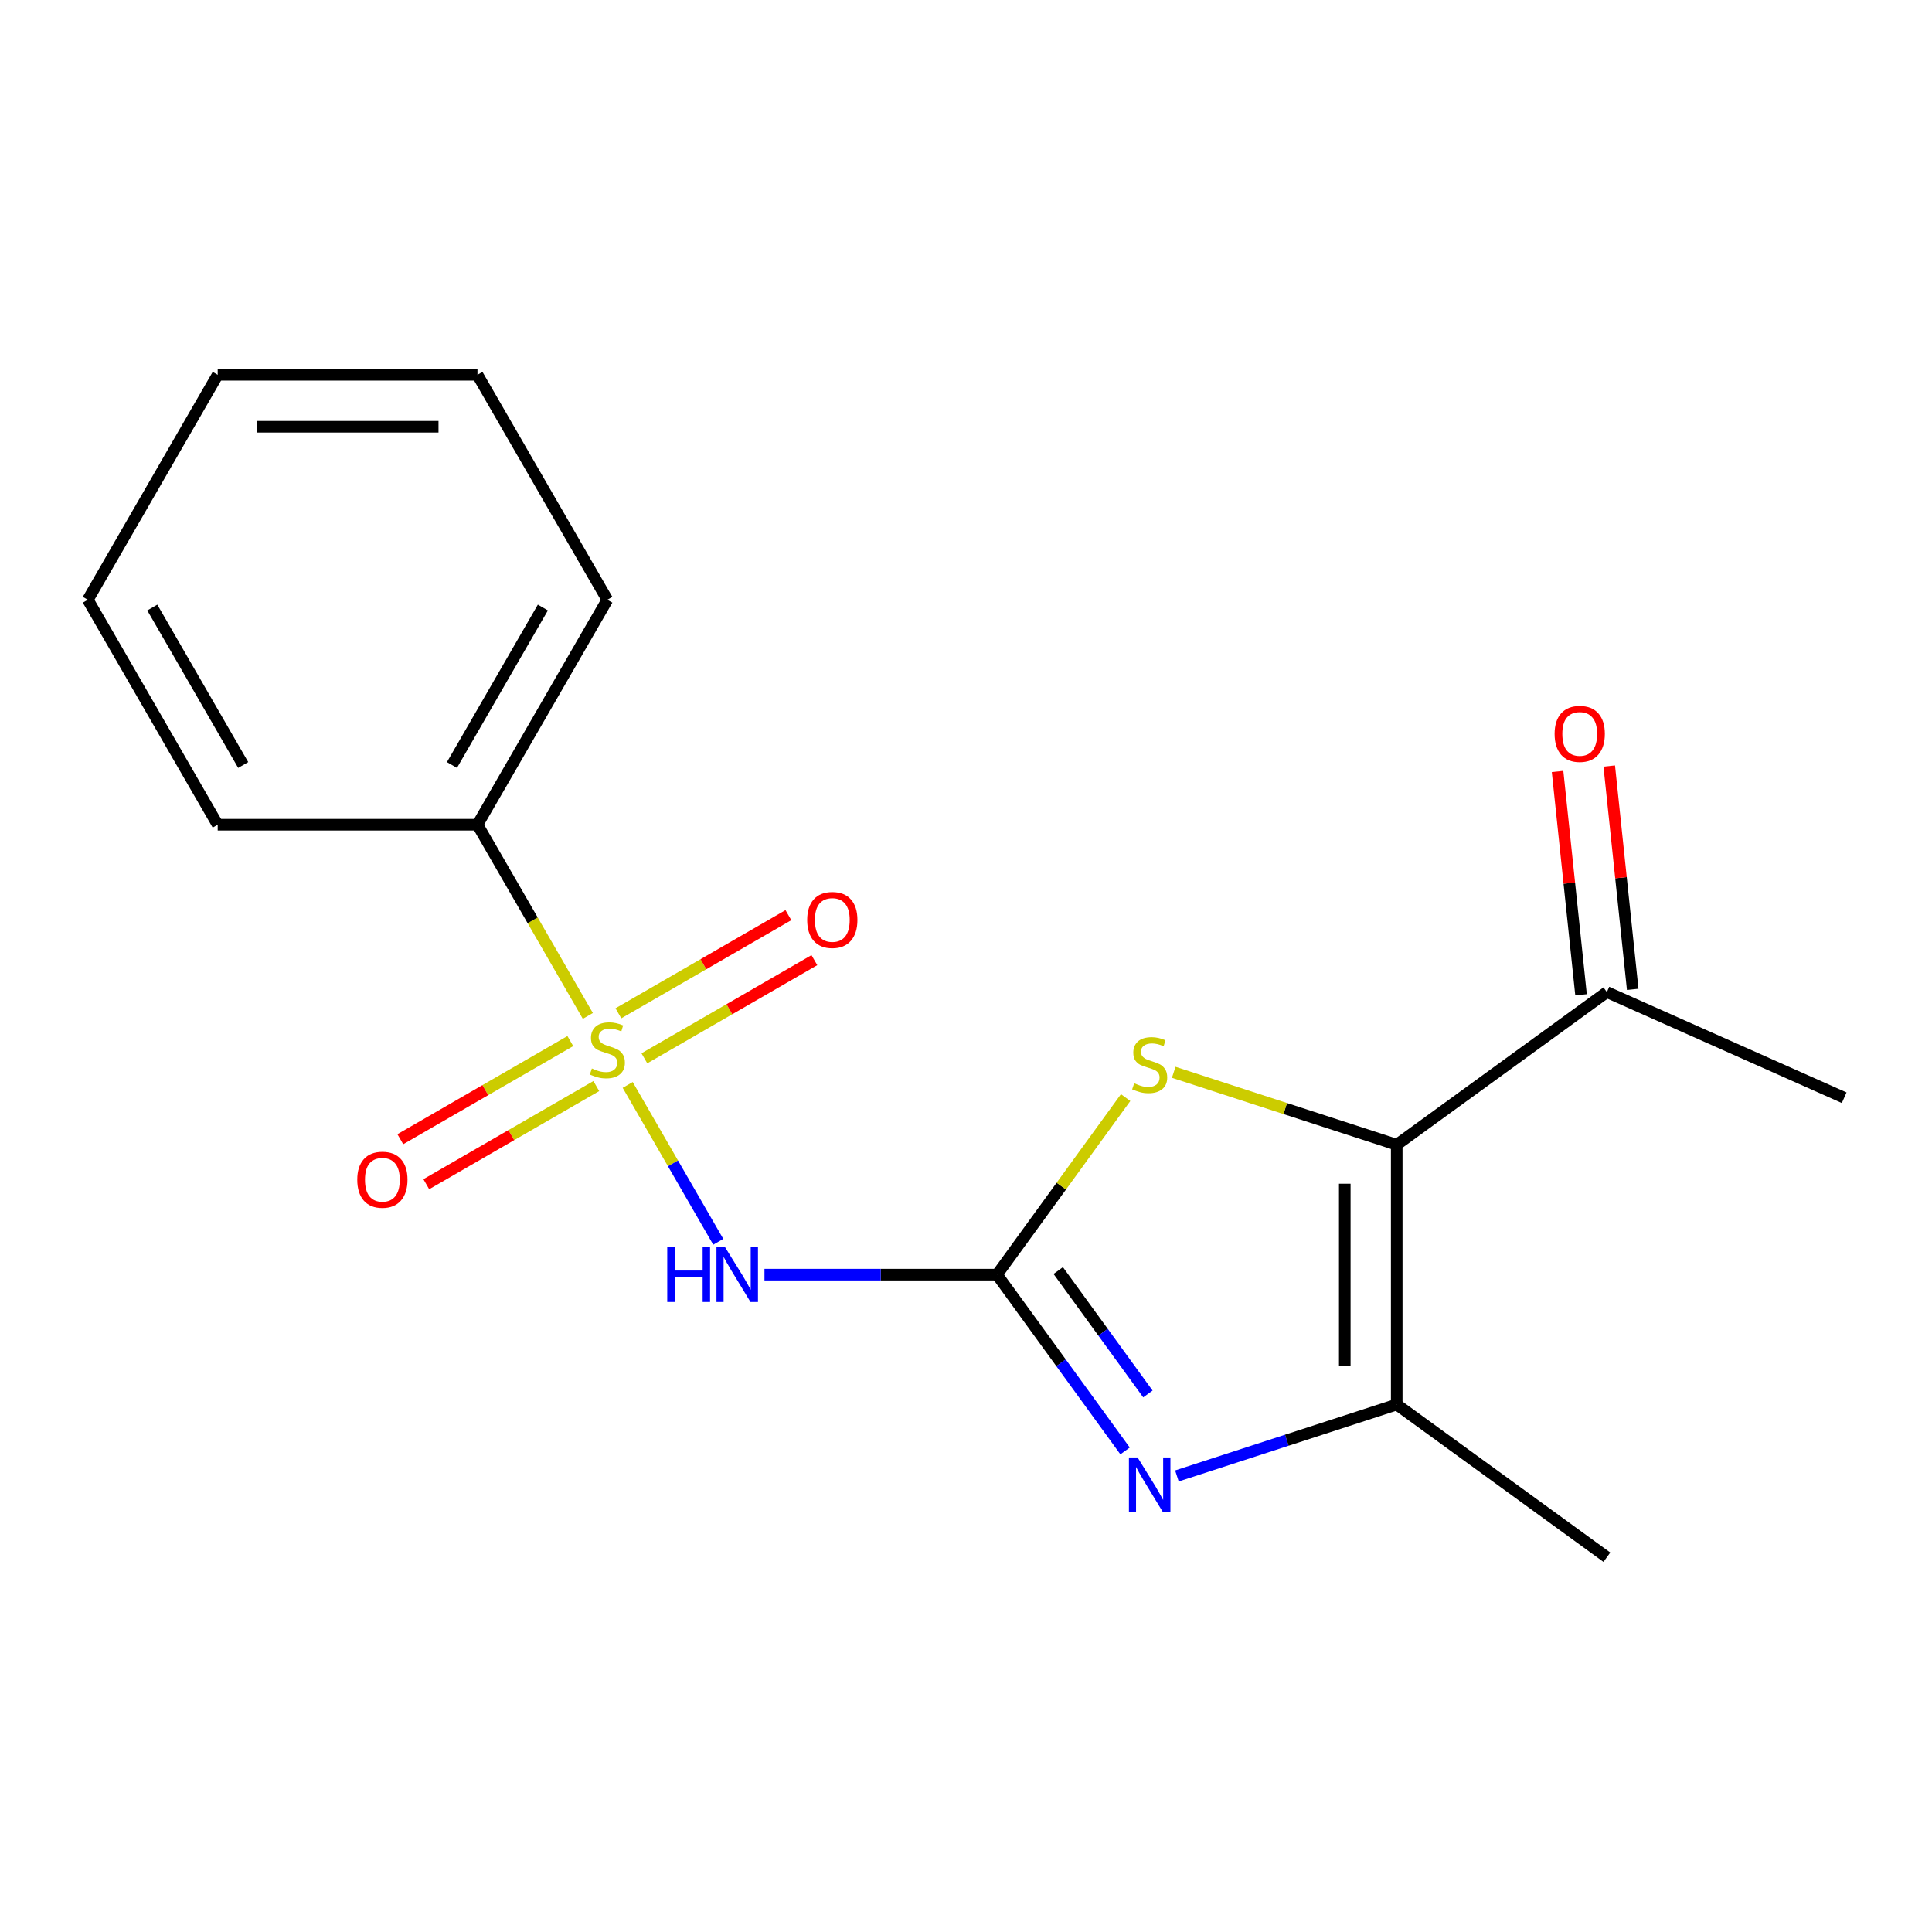 <?xml version='1.0' encoding='iso-8859-1'?>
<svg version='1.1' baseProfile='full'
              xmlns='http://www.w3.org/2000/svg'
                      xmlns:rdkit='http://www.rdkit.org/xml'
                      xmlns:xlink='http://www.w3.org/1999/xlink'
                  xml:space='preserve'
width='1000px' height='1000px' viewBox='0 0 1000 1000'>
<!-- END OF HEADER -->
<rect style='opacity:1.0;fill:#FFFFFF;stroke:none' width='1000' height='1000' x='0' y='0'> </rect>
<path class='bond-2' d='M 324.892,561.553 L 348.334,602.155' style='fill:none;fill-rule:evenodd;stroke:#CCCC00;stroke-width:6px;stroke-linecap:butt;stroke-linejoin:miter;stroke-opacity:1' />
<path class='bond-2' d='M 348.334,602.155 L 371.775,642.757' style='fill:none;fill-rule:evenodd;stroke:#0000FF;stroke-width:6px;stroke-linecap:butt;stroke-linejoin:miter;stroke-opacity:1' />
<path class='bond-7' d='M 295.197,538.851 L 251.198,564.253' style='fill:none;fill-rule:evenodd;stroke:#CCCC00;stroke-width:6px;stroke-linecap:butt;stroke-linejoin:miter;stroke-opacity:1' />
<path class='bond-7' d='M 251.198,564.253 L 207.2,589.655' style='fill:none;fill-rule:evenodd;stroke:#FF0000;stroke-width:6px;stroke-linecap:butt;stroke-linejoin:miter;stroke-opacity:1' />
<path class='bond-7' d='M 308.642,562.139 L 264.644,587.541' style='fill:none;fill-rule:evenodd;stroke:#CCCC00;stroke-width:6px;stroke-linecap:butt;stroke-linejoin:miter;stroke-opacity:1' />
<path class='bond-7' d='M 264.644,587.541 L 220.646,612.943' style='fill:none;fill-rule:evenodd;stroke:#FF0000;stroke-width:6px;stroke-linecap:butt;stroke-linejoin:miter;stroke-opacity:1' />
<path class='bond-8' d='M 333.524,547.773 L 377.523,522.37' style='fill:none;fill-rule:evenodd;stroke:#CCCC00;stroke-width:6px;stroke-linecap:butt;stroke-linejoin:miter;stroke-opacity:1' />
<path class='bond-8' d='M 377.523,522.37 L 421.521,496.968' style='fill:none;fill-rule:evenodd;stroke:#FF0000;stroke-width:6px;stroke-linecap:butt;stroke-linejoin:miter;stroke-opacity:1' />
<path class='bond-8' d='M 320.079,524.485 L 364.077,499.082' style='fill:none;fill-rule:evenodd;stroke:#CCCC00;stroke-width:6px;stroke-linecap:butt;stroke-linejoin:miter;stroke-opacity:1' />
<path class='bond-8' d='M 364.077,499.082 L 408.075,473.68' style='fill:none;fill-rule:evenodd;stroke:#FF0000;stroke-width:6px;stroke-linecap:butt;stroke-linejoin:miter;stroke-opacity:1' />
<path class='bond-9' d='M 304.268,525.83 L 275.701,476.351' style='fill:none;fill-rule:evenodd;stroke:#CCCC00;stroke-width:6px;stroke-linecap:butt;stroke-linejoin:miter;stroke-opacity:1' />
<path class='bond-9' d='M 275.701,476.351 L 247.134,426.872' style='fill:none;fill-rule:evenodd;stroke:#000000;stroke-width:6px;stroke-linecap:butt;stroke-linejoin:miter;stroke-opacity:1' />
<path class='bond-0' d='M 516.04,659.751 L 455.864,659.751' style='fill:none;fill-rule:evenodd;stroke:#000000;stroke-width:6px;stroke-linecap:butt;stroke-linejoin:miter;stroke-opacity:1' />
<path class='bond-0' d='M 455.864,659.751 L 395.688,659.751' style='fill:none;fill-rule:evenodd;stroke:#0000FF;stroke-width:6px;stroke-linecap:butt;stroke-linejoin:miter;stroke-opacity:1' />
<path class='bond-3' d='M 516.04,659.751 L 549.19,705.378' style='fill:none;fill-rule:evenodd;stroke:#000000;stroke-width:6px;stroke-linecap:butt;stroke-linejoin:miter;stroke-opacity:1' />
<path class='bond-3' d='M 549.19,705.378 L 582.339,751.005' style='fill:none;fill-rule:evenodd;stroke:#0000FF;stroke-width:6px;stroke-linecap:butt;stroke-linejoin:miter;stroke-opacity:1' />
<path class='bond-3' d='M 547.74,657.634 L 570.945,689.572' style='fill:none;fill-rule:evenodd;stroke:#000000;stroke-width:6px;stroke-linecap:butt;stroke-linejoin:miter;stroke-opacity:1' />
<path class='bond-3' d='M 570.945,689.572 L 594.149,721.511' style='fill:none;fill-rule:evenodd;stroke:#0000FF;stroke-width:6px;stroke-linecap:butt;stroke-linejoin:miter;stroke-opacity:1' />
<path class='bond-4' d='M 516.04,659.751 L 549.334,613.926' style='fill:none;fill-rule:evenodd;stroke:#000000;stroke-width:6px;stroke-linecap:butt;stroke-linejoin:miter;stroke-opacity:1' />
<path class='bond-4' d='M 549.334,613.926 L 582.628,568.101' style='fill:none;fill-rule:evenodd;stroke:#CCCC00;stroke-width:6px;stroke-linecap:butt;stroke-linejoin:miter;stroke-opacity:1' />
<path class='bond-1' d='M 722.942,592.525 L 665.226,573.772' style='fill:none;fill-rule:evenodd;stroke:#000000;stroke-width:6px;stroke-linecap:butt;stroke-linejoin:miter;stroke-opacity:1' />
<path class='bond-1' d='M 665.226,573.772 L 607.511,555.019' style='fill:none;fill-rule:evenodd;stroke:#CCCC00;stroke-width:6px;stroke-linecap:butt;stroke-linejoin:miter;stroke-opacity:1' />
<path class='bond-6' d='M 722.942,592.525 L 831.717,513.495' style='fill:none;fill-rule:evenodd;stroke:#000000;stroke-width:6px;stroke-linecap:butt;stroke-linejoin:miter;stroke-opacity:1' />
<path class='bond-19' d='M 722.942,592.525 L 722.942,726.978' style='fill:none;fill-rule:evenodd;stroke:#000000;stroke-width:6px;stroke-linecap:butt;stroke-linejoin:miter;stroke-opacity:1' />
<path class='bond-19' d='M 696.051,612.693 L 696.051,706.81' style='fill:none;fill-rule:evenodd;stroke:#000000;stroke-width:6px;stroke-linecap:butt;stroke-linejoin:miter;stroke-opacity:1' />
<path class='bond-5' d='M 609.171,763.944 L 666.056,745.461' style='fill:none;fill-rule:evenodd;stroke:#0000FF;stroke-width:6px;stroke-linecap:butt;stroke-linejoin:miter;stroke-opacity:1' />
<path class='bond-5' d='M 666.056,745.461 L 722.942,726.978' style='fill:none;fill-rule:evenodd;stroke:#000000;stroke-width:6px;stroke-linecap:butt;stroke-linejoin:miter;stroke-opacity:1' />
<path class='bond-11' d='M 722.942,726.978 L 831.717,806.007' style='fill:none;fill-rule:evenodd;stroke:#000000;stroke-width:6px;stroke-linecap:butt;stroke-linejoin:miter;stroke-opacity:1' />
<path class='bond-10' d='M 845.088,512.09 L 839.013,454.292' style='fill:none;fill-rule:evenodd;stroke:#000000;stroke-width:6px;stroke-linecap:butt;stroke-linejoin:miter;stroke-opacity:1' />
<path class='bond-10' d='M 839.013,454.292 L 832.939,396.495' style='fill:none;fill-rule:evenodd;stroke:#FF0000;stroke-width:6px;stroke-linecap:butt;stroke-linejoin:miter;stroke-opacity:1' />
<path class='bond-10' d='M 818.345,514.901 L 812.27,457.103' style='fill:none;fill-rule:evenodd;stroke:#000000;stroke-width:6px;stroke-linecap:butt;stroke-linejoin:miter;stroke-opacity:1' />
<path class='bond-10' d='M 812.27,457.103 L 806.195,399.306' style='fill:none;fill-rule:evenodd;stroke:#FF0000;stroke-width:6px;stroke-linecap:butt;stroke-linejoin:miter;stroke-opacity:1' />
<path class='bond-12' d='M 831.717,513.495 L 954.545,568.182' style='fill:none;fill-rule:evenodd;stroke:#000000;stroke-width:6px;stroke-linecap:butt;stroke-linejoin:miter;stroke-opacity:1' />
<path class='bond-13' d='M 247.134,426.872 L 314.36,310.432' style='fill:none;fill-rule:evenodd;stroke:#000000;stroke-width:6px;stroke-linecap:butt;stroke-linejoin:miter;stroke-opacity:1' />
<path class='bond-13' d='M 233.93,395.961 L 280.989,314.453' style='fill:none;fill-rule:evenodd;stroke:#000000;stroke-width:6px;stroke-linecap:butt;stroke-linejoin:miter;stroke-opacity:1' />
<path class='bond-14' d='M 247.134,426.872 L 112.681,426.872' style='fill:none;fill-rule:evenodd;stroke:#000000;stroke-width:6px;stroke-linecap:butt;stroke-linejoin:miter;stroke-opacity:1' />
<path class='bond-16' d='M 314.36,310.432 L 247.134,193.993' style='fill:none;fill-rule:evenodd;stroke:#000000;stroke-width:6px;stroke-linecap:butt;stroke-linejoin:miter;stroke-opacity:1' />
<path class='bond-15' d='M 112.681,426.872 L 45.455,310.432' style='fill:none;fill-rule:evenodd;stroke:#000000;stroke-width:6px;stroke-linecap:butt;stroke-linejoin:miter;stroke-opacity:1' />
<path class='bond-15' d='M 125.885,395.961 L 78.826,314.453' style='fill:none;fill-rule:evenodd;stroke:#000000;stroke-width:6px;stroke-linecap:butt;stroke-linejoin:miter;stroke-opacity:1' />
<path class='bond-17' d='M 45.455,310.432 L 112.681,193.993' style='fill:none;fill-rule:evenodd;stroke:#000000;stroke-width:6px;stroke-linecap:butt;stroke-linejoin:miter;stroke-opacity:1' />
<path class='bond-18' d='M 247.134,193.993 L 112.681,193.993' style='fill:none;fill-rule:evenodd;stroke:#000000;stroke-width:6px;stroke-linecap:butt;stroke-linejoin:miter;stroke-opacity:1' />
<path class='bond-18' d='M 226.966,220.883 L 132.849,220.883' style='fill:none;fill-rule:evenodd;stroke:#000000;stroke-width:6px;stroke-linecap:butt;stroke-linejoin:miter;stroke-opacity:1' />
<path  class='atom-0' d='M 306.36 553.032
Q 306.68 553.152, 308 553.712
Q 309.32 554.272, 310.76 554.632
Q 312.24 554.952, 313.68 554.952
Q 316.36 554.952, 317.92 553.672
Q 319.48 552.352, 319.48 550.072
Q 319.48 548.512, 318.68 547.552
Q 317.92 546.592, 316.72 546.072
Q 315.52 545.552, 313.52 544.952
Q 311 544.192, 309.48 543.472
Q 308 542.752, 306.92 541.232
Q 305.88 539.712, 305.88 537.152
Q 305.88 533.592, 308.28 531.392
Q 310.72 529.192, 315.52 529.192
Q 318.8 529.192, 322.52 530.752
L 321.6 533.832
Q 318.2 532.432, 315.64 532.432
Q 312.88 532.432, 311.36 533.592
Q 309.84 534.712, 309.88 536.672
Q 309.88 538.192, 310.64 539.112
Q 311.44 540.032, 312.56 540.552
Q 313.72 541.072, 315.64 541.672
Q 318.2 542.472, 319.72 543.272
Q 321.24 544.072, 322.32 545.712
Q 323.44 547.312, 323.44 550.072
Q 323.44 553.992, 320.8 556.112
Q 318.2 558.192, 313.84 558.192
Q 311.32 558.192, 309.4 557.632
Q 307.52 557.112, 305.28 556.192
L 306.36 553.032
' fill='#CCCC00'/>
<path  class='atom-3' d='M 345.367 645.591
L 349.207 645.591
L 349.207 657.631
L 363.687 657.631
L 363.687 645.591
L 367.527 645.591
L 367.527 673.911
L 363.687 673.911
L 363.687 660.831
L 349.207 660.831
L 349.207 673.911
L 345.367 673.911
L 345.367 645.591
' fill='#0000FF'/>
<path  class='atom-3' d='M 375.327 645.591
L 384.607 660.591
Q 385.527 662.071, 387.007 664.751
Q 388.487 667.431, 388.567 667.591
L 388.567 645.591
L 392.327 645.591
L 392.327 673.911
L 388.447 673.911
L 378.487 657.511
Q 377.327 655.591, 376.087 653.391
Q 374.887 651.191, 374.527 650.511
L 374.527 673.911
L 370.847 673.911
L 370.847 645.591
L 375.327 645.591
' fill='#0000FF'/>
<path  class='atom-4' d='M 588.809 754.366
L 598.089 769.366
Q 599.009 770.846, 600.489 773.526
Q 601.969 776.206, 602.049 776.366
L 602.049 754.366
L 605.809 754.366
L 605.809 782.686
L 601.929 782.686
L 591.969 766.286
Q 590.809 764.366, 589.569 762.166
Q 588.369 759.966, 588.009 759.286
L 588.009 782.686
L 584.329 782.686
L 584.329 754.366
L 588.809 754.366
' fill='#0000FF'/>
<path  class='atom-5' d='M 587.069 560.697
Q 587.389 560.817, 588.709 561.377
Q 590.029 561.937, 591.469 562.297
Q 592.949 562.617, 594.389 562.617
Q 597.069 562.617, 598.629 561.337
Q 600.189 560.017, 600.189 557.737
Q 600.189 556.177, 599.389 555.217
Q 598.629 554.257, 597.429 553.737
Q 596.229 553.217, 594.229 552.617
Q 591.709 551.857, 590.189 551.137
Q 588.709 550.417, 587.629 548.897
Q 586.589 547.377, 586.589 544.817
Q 586.589 541.257, 588.989 539.057
Q 591.429 536.857, 596.229 536.857
Q 599.509 536.857, 603.229 538.417
L 602.309 541.497
Q 598.909 540.097, 596.349 540.097
Q 593.589 540.097, 592.069 541.257
Q 590.549 542.377, 590.589 544.337
Q 590.589 545.857, 591.349 546.777
Q 592.149 547.697, 593.269 548.217
Q 594.429 548.737, 596.349 549.337
Q 598.909 550.137, 600.429 550.937
Q 601.949 551.737, 603.029 553.377
Q 604.149 554.977, 604.149 557.737
Q 604.149 561.657, 601.509 563.777
Q 598.909 565.857, 594.549 565.857
Q 592.029 565.857, 590.109 565.297
Q 588.229 564.777, 585.989 563.857
L 587.069 560.697
' fill='#CCCC00'/>
<path  class='atom-8' d='M 184.921 610.618
Q 184.921 603.818, 188.281 600.018
Q 191.641 596.218, 197.921 596.218
Q 204.201 596.218, 207.561 600.018
Q 210.921 603.818, 210.921 610.618
Q 210.921 617.498, 207.521 621.418
Q 204.121 625.298, 197.921 625.298
Q 191.681 625.298, 188.281 621.418
Q 184.921 617.538, 184.921 610.618
M 197.921 622.098
Q 202.241 622.098, 204.561 619.218
Q 206.921 616.298, 206.921 610.618
Q 206.921 605.058, 204.561 602.258
Q 202.241 599.418, 197.921 599.418
Q 193.601 599.418, 191.241 602.218
Q 188.921 605.018, 188.921 610.618
Q 188.921 616.338, 191.241 619.218
Q 193.601 622.098, 197.921 622.098
' fill='#FF0000'/>
<path  class='atom-9' d='M 417.8 476.165
Q 417.8 469.365, 421.16 465.565
Q 424.52 461.765, 430.8 461.765
Q 437.08 461.765, 440.44 465.565
Q 443.8 469.365, 443.8 476.165
Q 443.8 483.045, 440.4 486.965
Q 437 490.845, 430.8 490.845
Q 424.56 490.845, 421.16 486.965
Q 417.8 483.085, 417.8 476.165
M 430.8 487.645
Q 435.12 487.645, 437.44 484.765
Q 439.8 481.845, 439.8 476.165
Q 439.8 470.605, 437.44 467.805
Q 435.12 464.965, 430.8 464.965
Q 426.48 464.965, 424.12 467.765
Q 421.8 470.565, 421.8 476.165
Q 421.8 481.885, 424.12 484.765
Q 426.48 487.645, 430.8 487.645
' fill='#FF0000'/>
<path  class='atom-11' d='M 804.662 379.859
Q 804.662 373.059, 808.022 369.259
Q 811.382 365.459, 817.662 365.459
Q 823.942 365.459, 827.302 369.259
Q 830.662 373.059, 830.662 379.859
Q 830.662 386.739, 827.262 390.659
Q 823.862 394.539, 817.662 394.539
Q 811.422 394.539, 808.022 390.659
Q 804.662 386.779, 804.662 379.859
M 817.662 391.339
Q 821.982 391.339, 824.302 388.459
Q 826.662 385.539, 826.662 379.859
Q 826.662 374.299, 824.302 371.499
Q 821.982 368.659, 817.662 368.659
Q 813.342 368.659, 810.982 371.459
Q 808.662 374.259, 808.662 379.859
Q 808.662 385.579, 810.982 388.459
Q 813.342 391.339, 817.662 391.339
' fill='#FF0000'/>
</svg>
